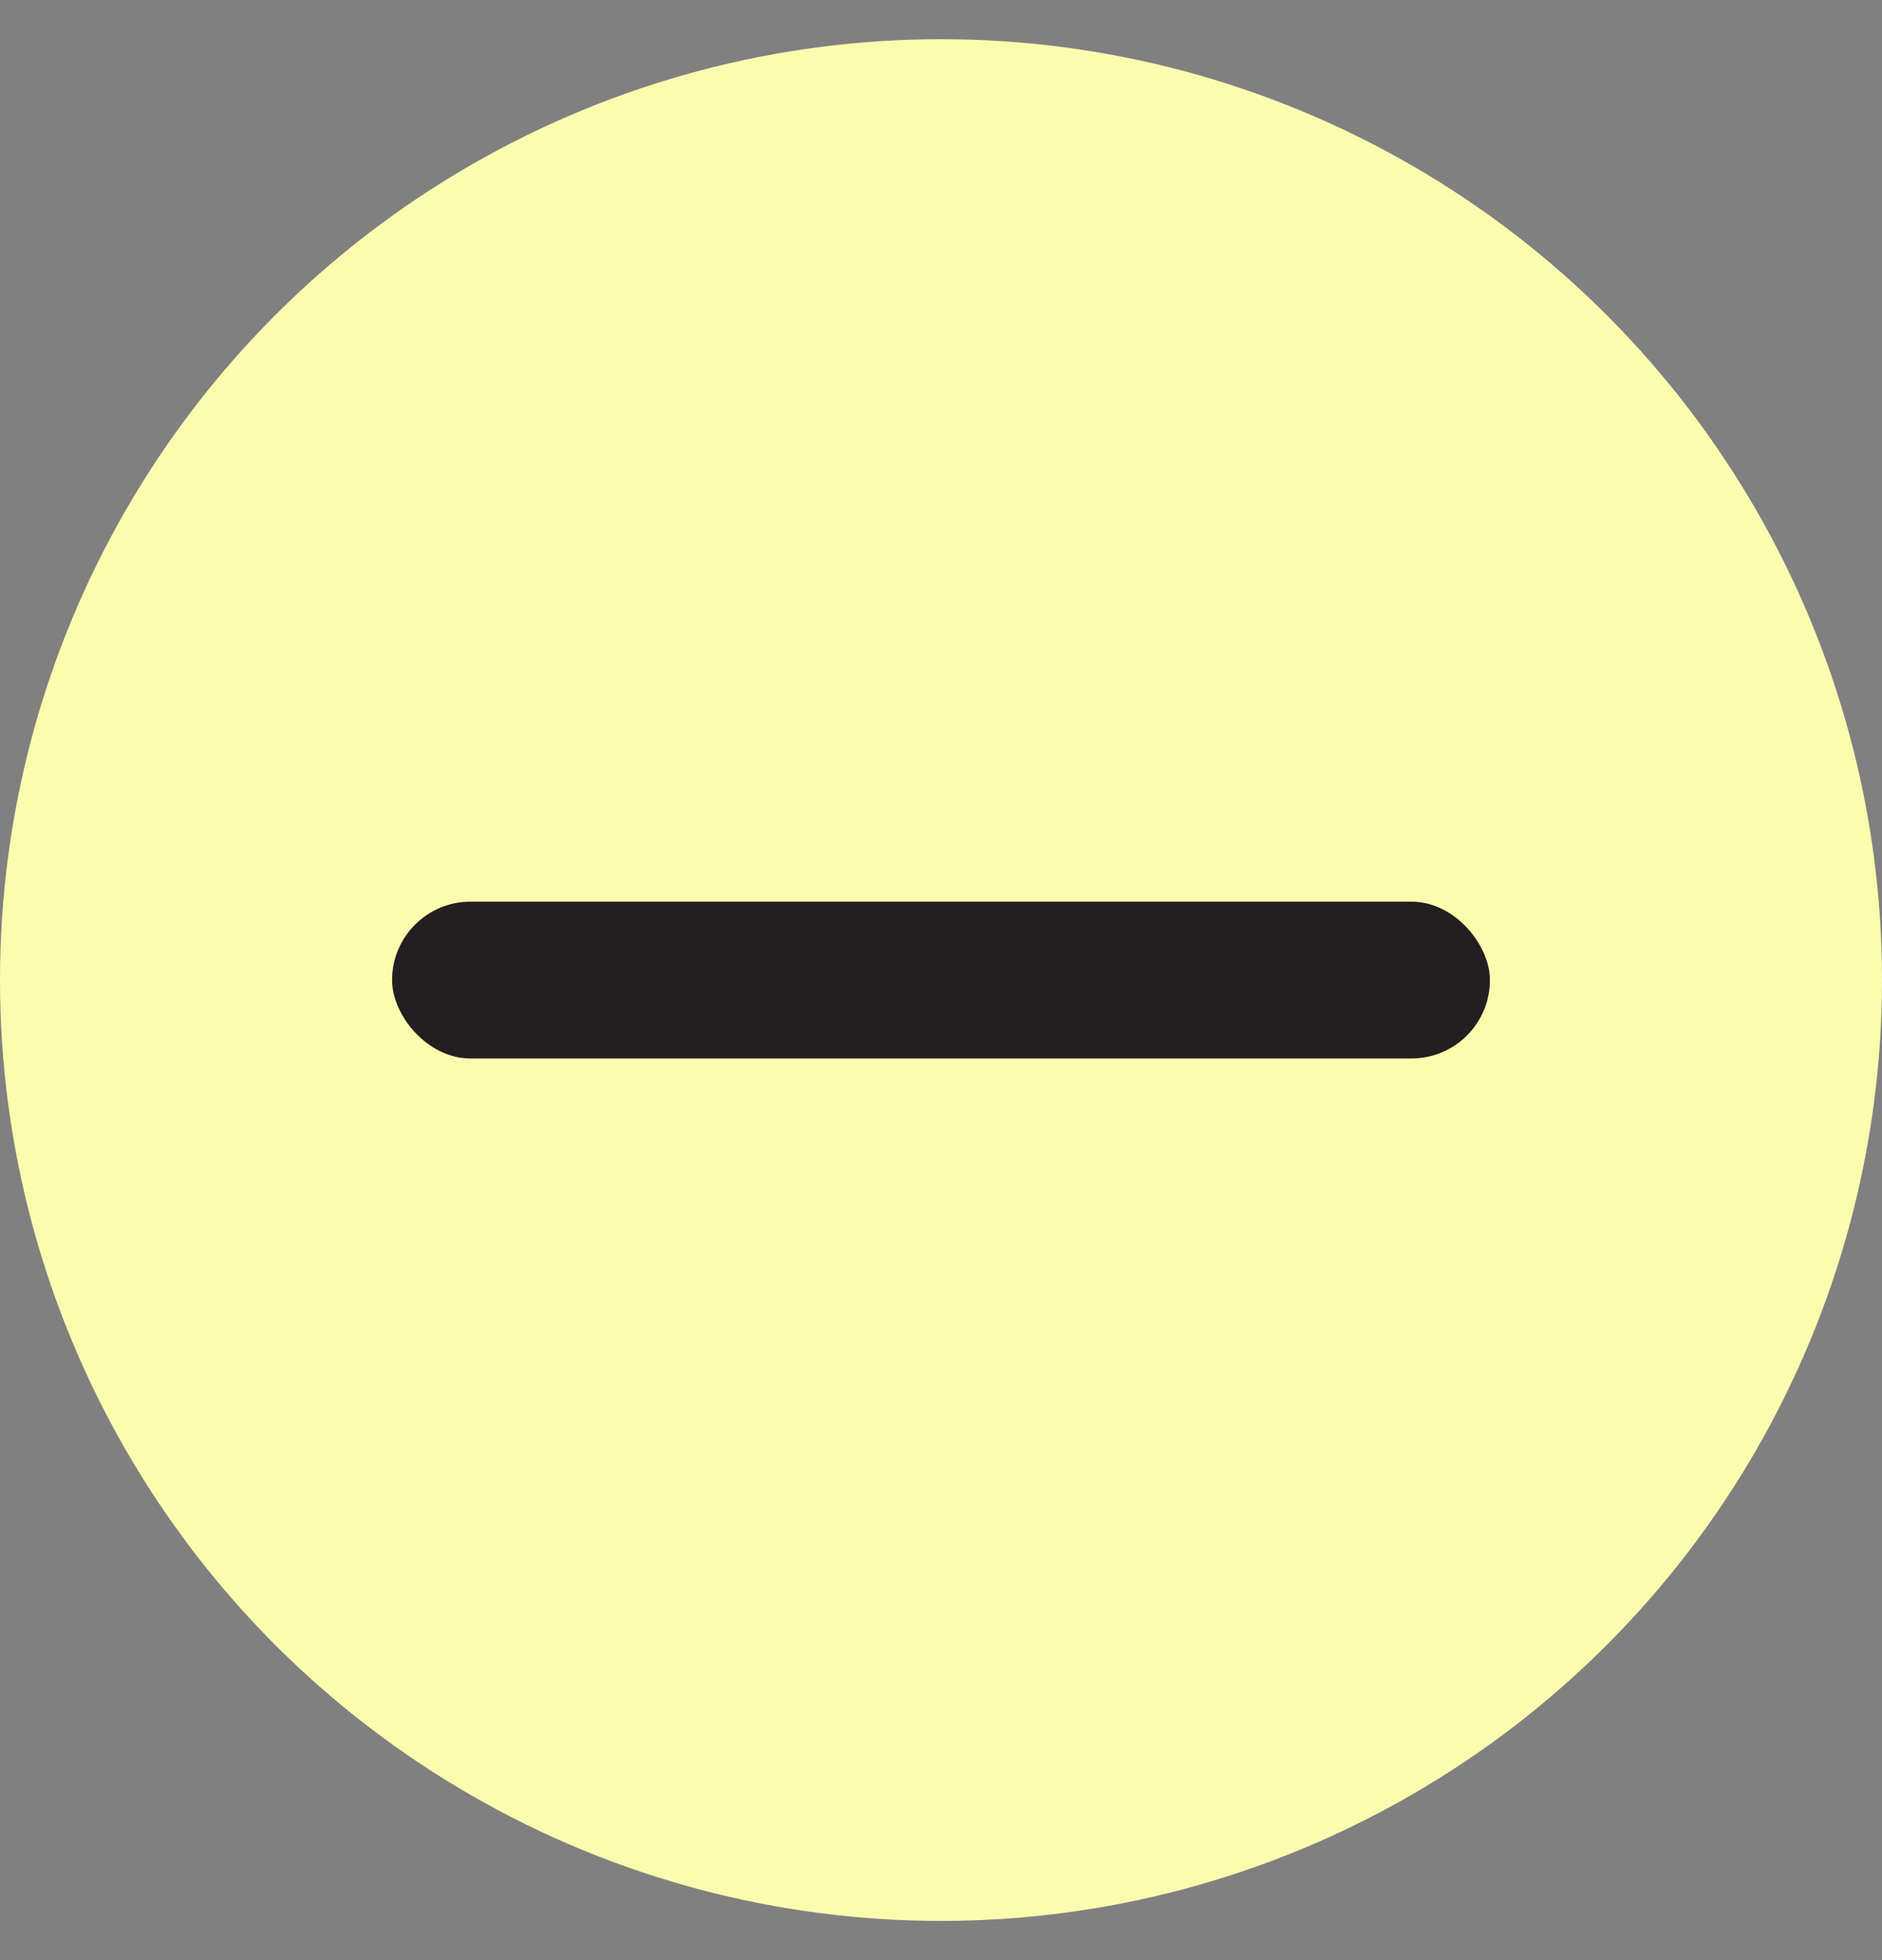 <svg width="24" height="25" viewBox="0 0 24 25" fill="none" xmlns="http://www.w3.org/2000/svg">
<rect x="0" y="0" width="24" height="25" fill="#808080" stroke="none"/>
<circle cx="12" cy="12.5" r="12" fill="#FCFCAF"/>
<rect x="5" y="11.5" width="14" height="2" rx="1" fill="#231F20"/>
</svg>

